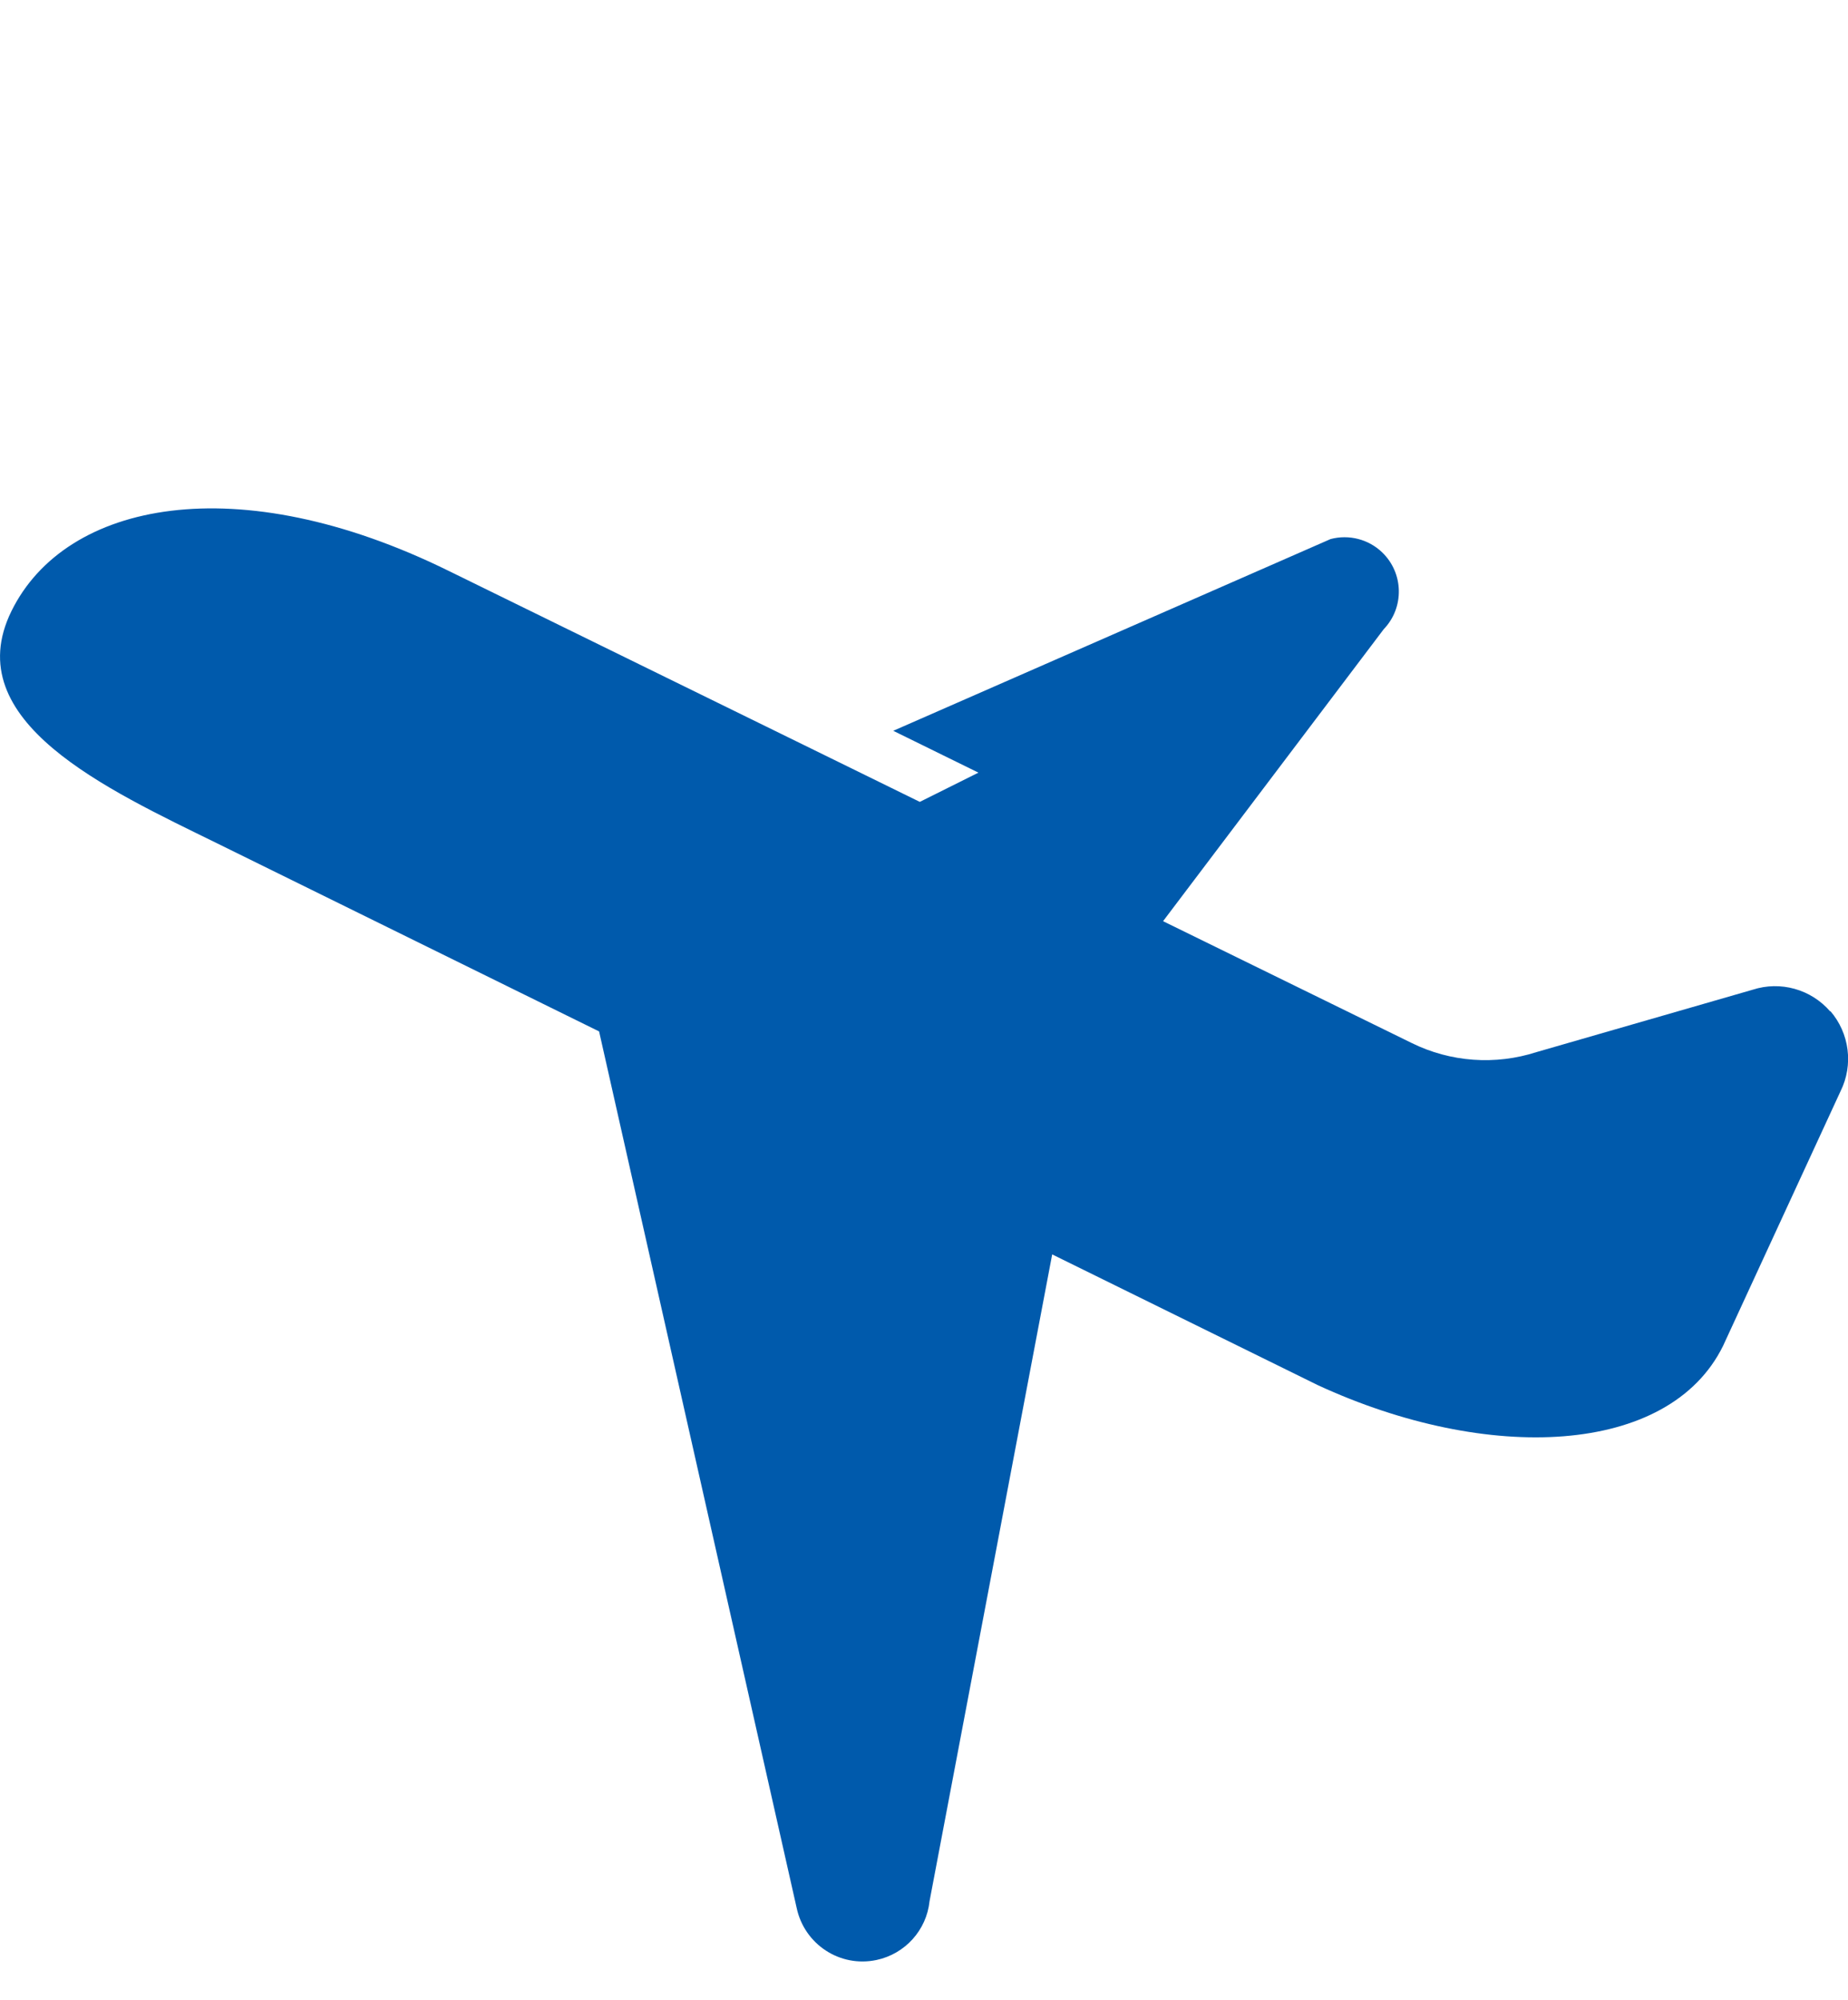 <svg xmlns="http://www.w3.org/2000/svg" viewBox="0 0 110 119" width="110" height="119" fill="#005aac"><path d="M108.94,60.19c-1.14-1.32-2.96-1.83-4.62-1.29l-12.86,3.71c-2.45.79-5.12.6-7.43-.54l-14.8-7.25,13.13-17.37c1.24-1.29,1.2-3.34-.09-4.58-.81-.78-1.98-1.08-3.07-.79l-26.03,11.41,5.07,2.49-3.49,1.74-5.3-2.6-22.75-11.15c-12.56-6.18-22.8-4.15-26.02,2.4-3.22,6.56,5.71,10.61,12.27,13.83l22.71,11.18,11.76,52.16c.46,2.17,2.58,3.56,4.75,3.1,1.7-.36,2.98-1.77,3.16-3.5l7.3-38.49,15.81,7.78c10.11,4.67,20.89,4.22,24.12-2.33l7-15.17c.77-1.56.53-3.44-.61-4.76Z"/></svg>
